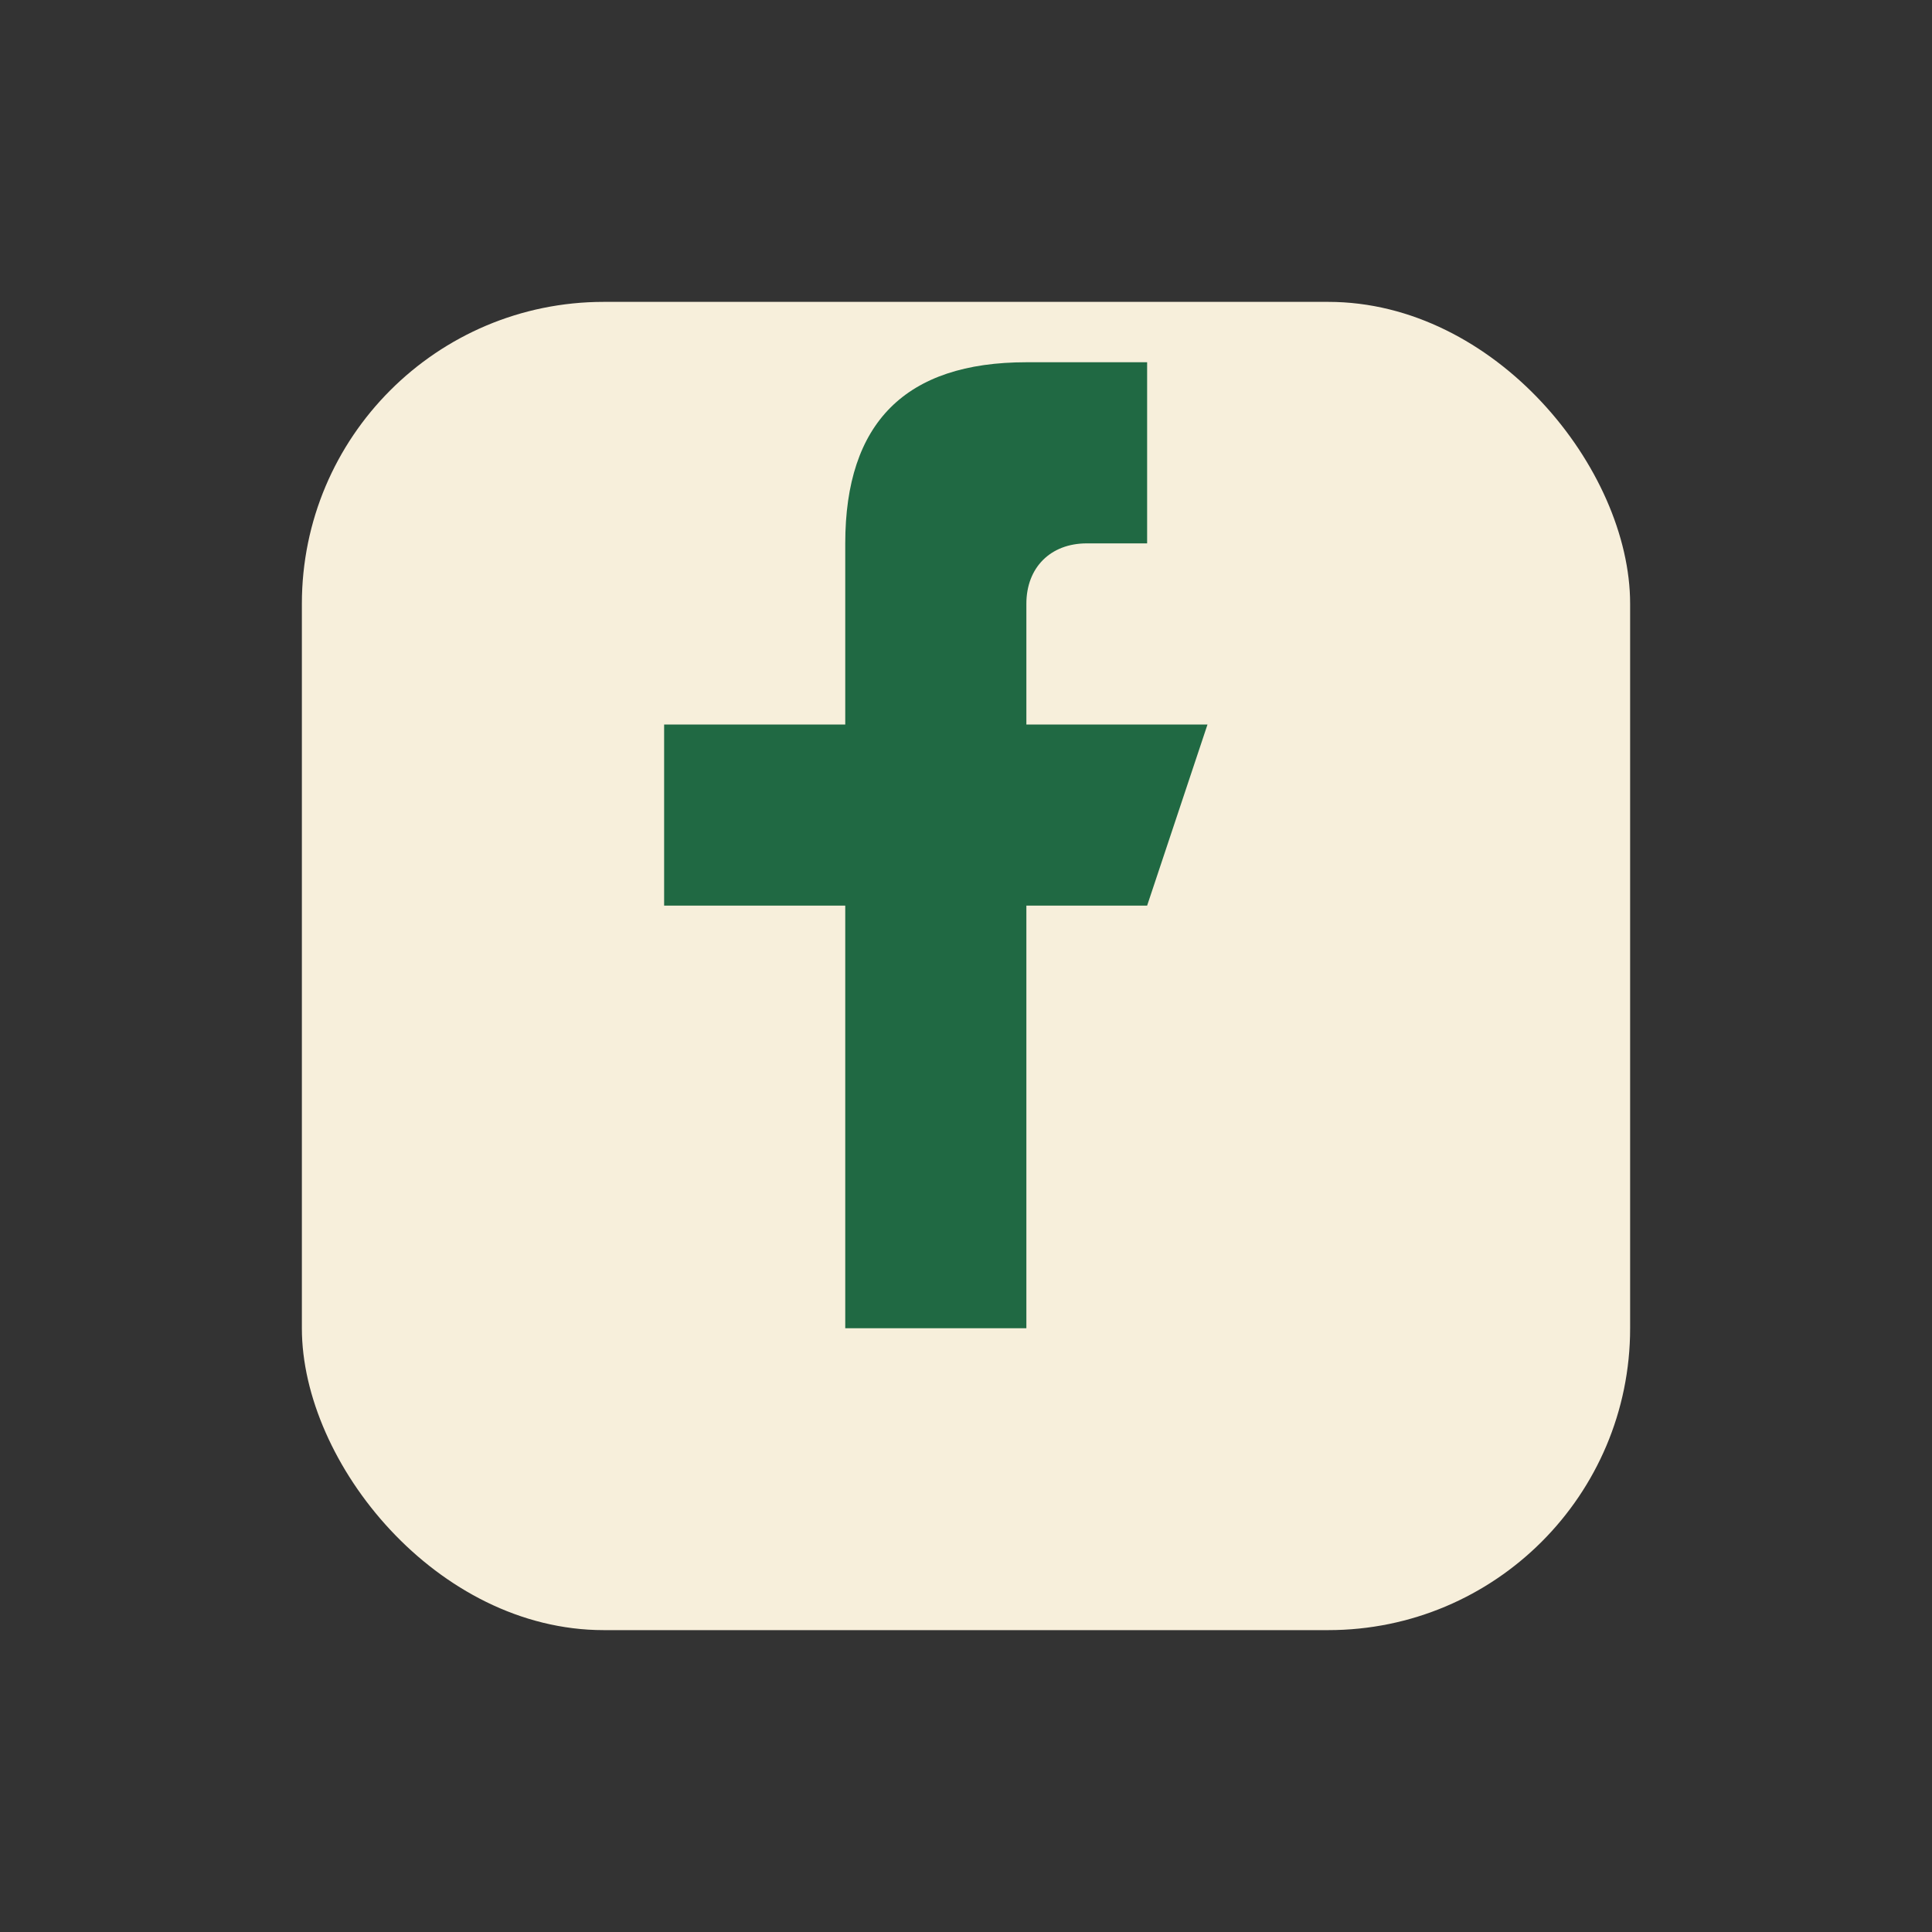 <?xml version="1.0" encoding="UTF-8"?>
<svg xmlns="http://www.w3.org/2000/svg" width="32" height="32" viewBox="0 0 32 32"><rect x="0" y="0" width="32" height="32" fill="#333333" stroke="none"/><rect x="5" y="5" width="22" height="22" rx="5" fill="#F7EFDB"/><path d="M19 12h-2V10c0-.6.4-1 1-1h1V6h-2c-2 0-3 1-3 3v3H11v3h3v7h3v-7h2l1-3z" fill="#206943"/></svg>